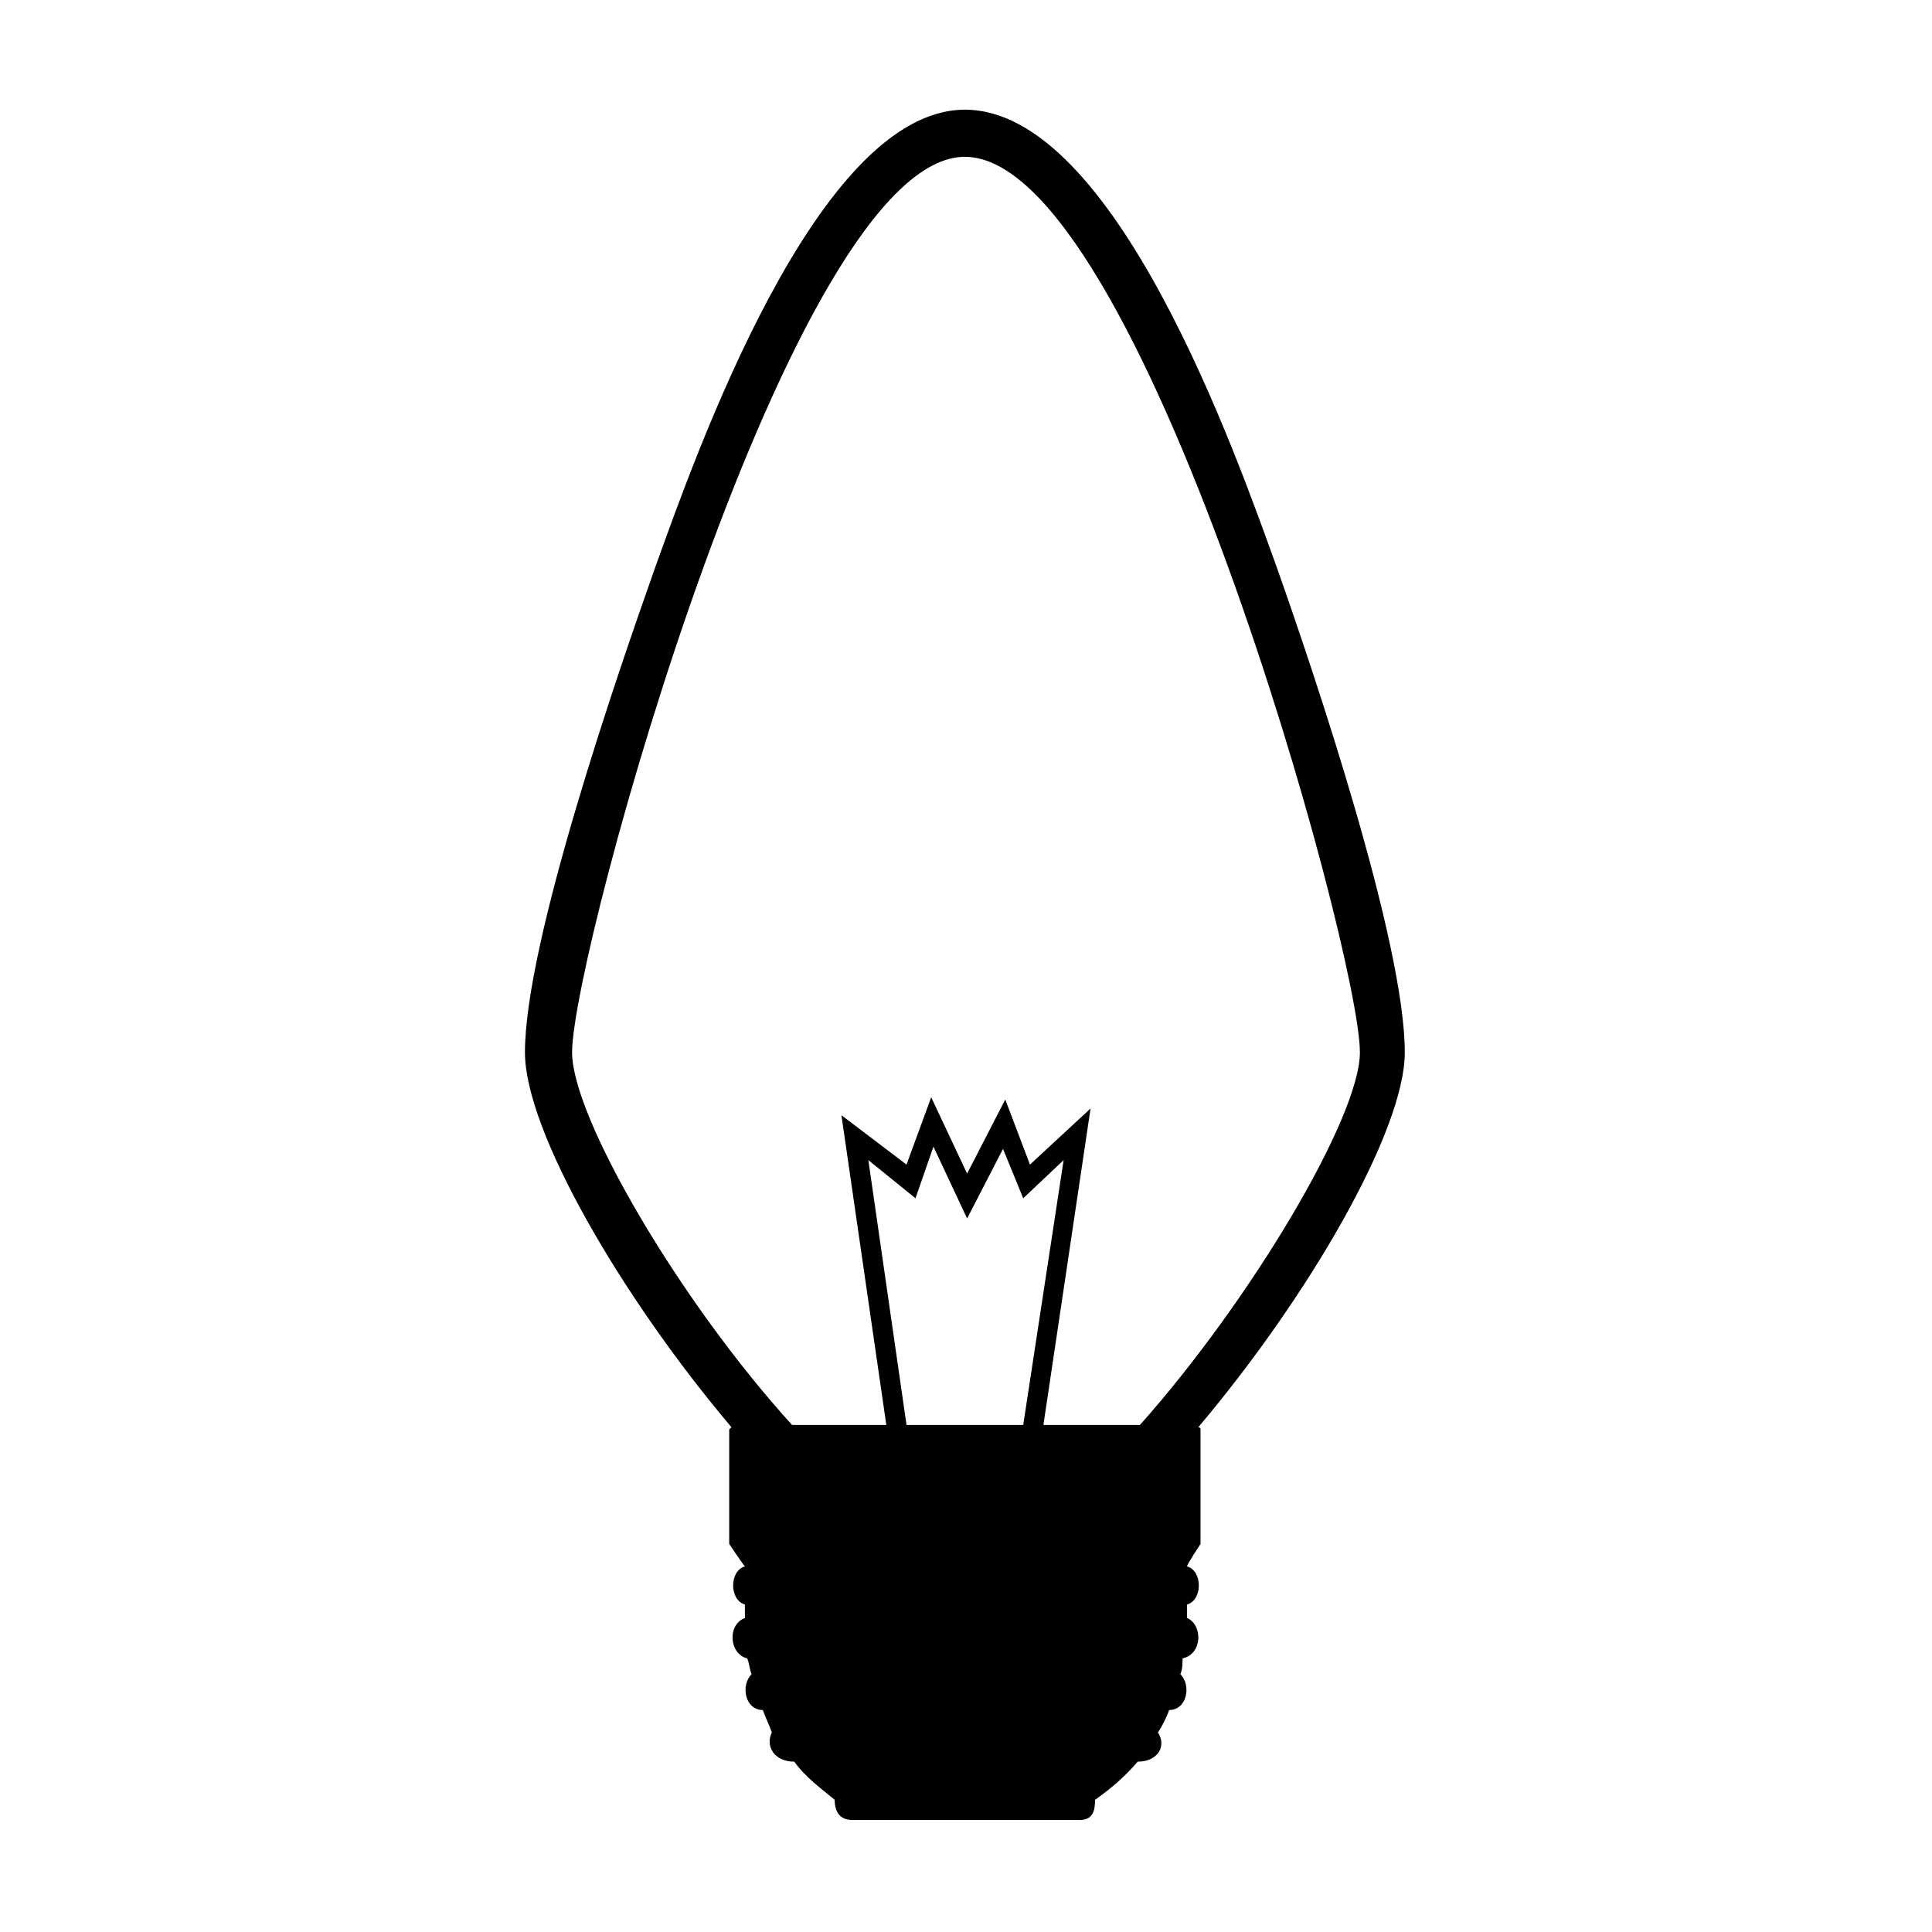 <?xml version="1.0" encoding="UTF-8"?>
<!-- Uploaded to: SVG Repo, www.svgrepo.com, Generator: SVG Repo Mixer Tools -->
<svg fill="#000000" width="800px" height="800px" version="1.1" viewBox="144 144 512 512" xmlns="http://www.w3.org/2000/svg">
 <path d="m399.7 173.07c39.852 0 71.973 91.602 82.68 121.34 10.113 28.551 33.906 99.336 33.906 128.48 0 20.82-25.578 64.836-54.723 99.336 0.594 0 0.594 0.594 0.594 0.594v30.336s-3.57 5.352-3.57 5.949c4.164 1.191 4.164 8.922 0 10.113v3.57c4.164 1.785 4.164 9.516-1.191 10.707 0 1.191 0 2.973-0.594 4.164 2.973 2.973 1.785 9.516-2.973 9.516-0.594 1.785-1.785 4.164-2.973 5.949 2.379 3.57 0 7.734-5.352 7.734-3.57 4.164-7.137 7.137-11.301 10.113 0 2.973-0.594 5.352-4.164 5.352h-60.078c-3.57 0-4.758-2.379-4.758-5.352-3.57-2.973-7.734-5.949-10.707-10.113-5.352 0-7.734-4.164-5.949-7.734-0.594-1.785-1.785-4.164-2.379-5.949-4.758 0-5.949-6.543-2.973-9.516-0.594-1.191-0.594-2.973-1.191-4.164-4.758-1.191-5.352-8.922-0.594-10.707v-3.57c-4.164-1.191-4.164-8.922 0-10.113-0.594-0.594-4.164-5.949-4.164-5.949v-30.336l0.594-0.594c-29.145-34.5-54.723-78.516-54.723-99.336 0-29.145 24.387-99.93 34.5-128.48 10.707-29.742 42.828-121.34 82.086-121.34zm-15.465 279.56 6.543-17.844 9.516 20.223 10.113-19.629 6.543 17.25 16.059-14.871-12.492 83.867h25.578c29.145-32.715 58.293-81.488 58.293-98.738 0-26.766-58.293-237.33-104.69-237.33-45.801 0-104.09 210.57-104.09 237.33 0 17.25 28.551 66.023 58.293 98.738h24.98l-11.895-82.086 17.25 13.086zm41.637-1.191-10.707 70.188h-30.93l-10.113-70.188 12.492 10.113 4.758-13.68 8.922 19.035 9.516-18.438 5.352 13.086 10.707-10.113z" fill-rule="evenodd"/>
</svg>